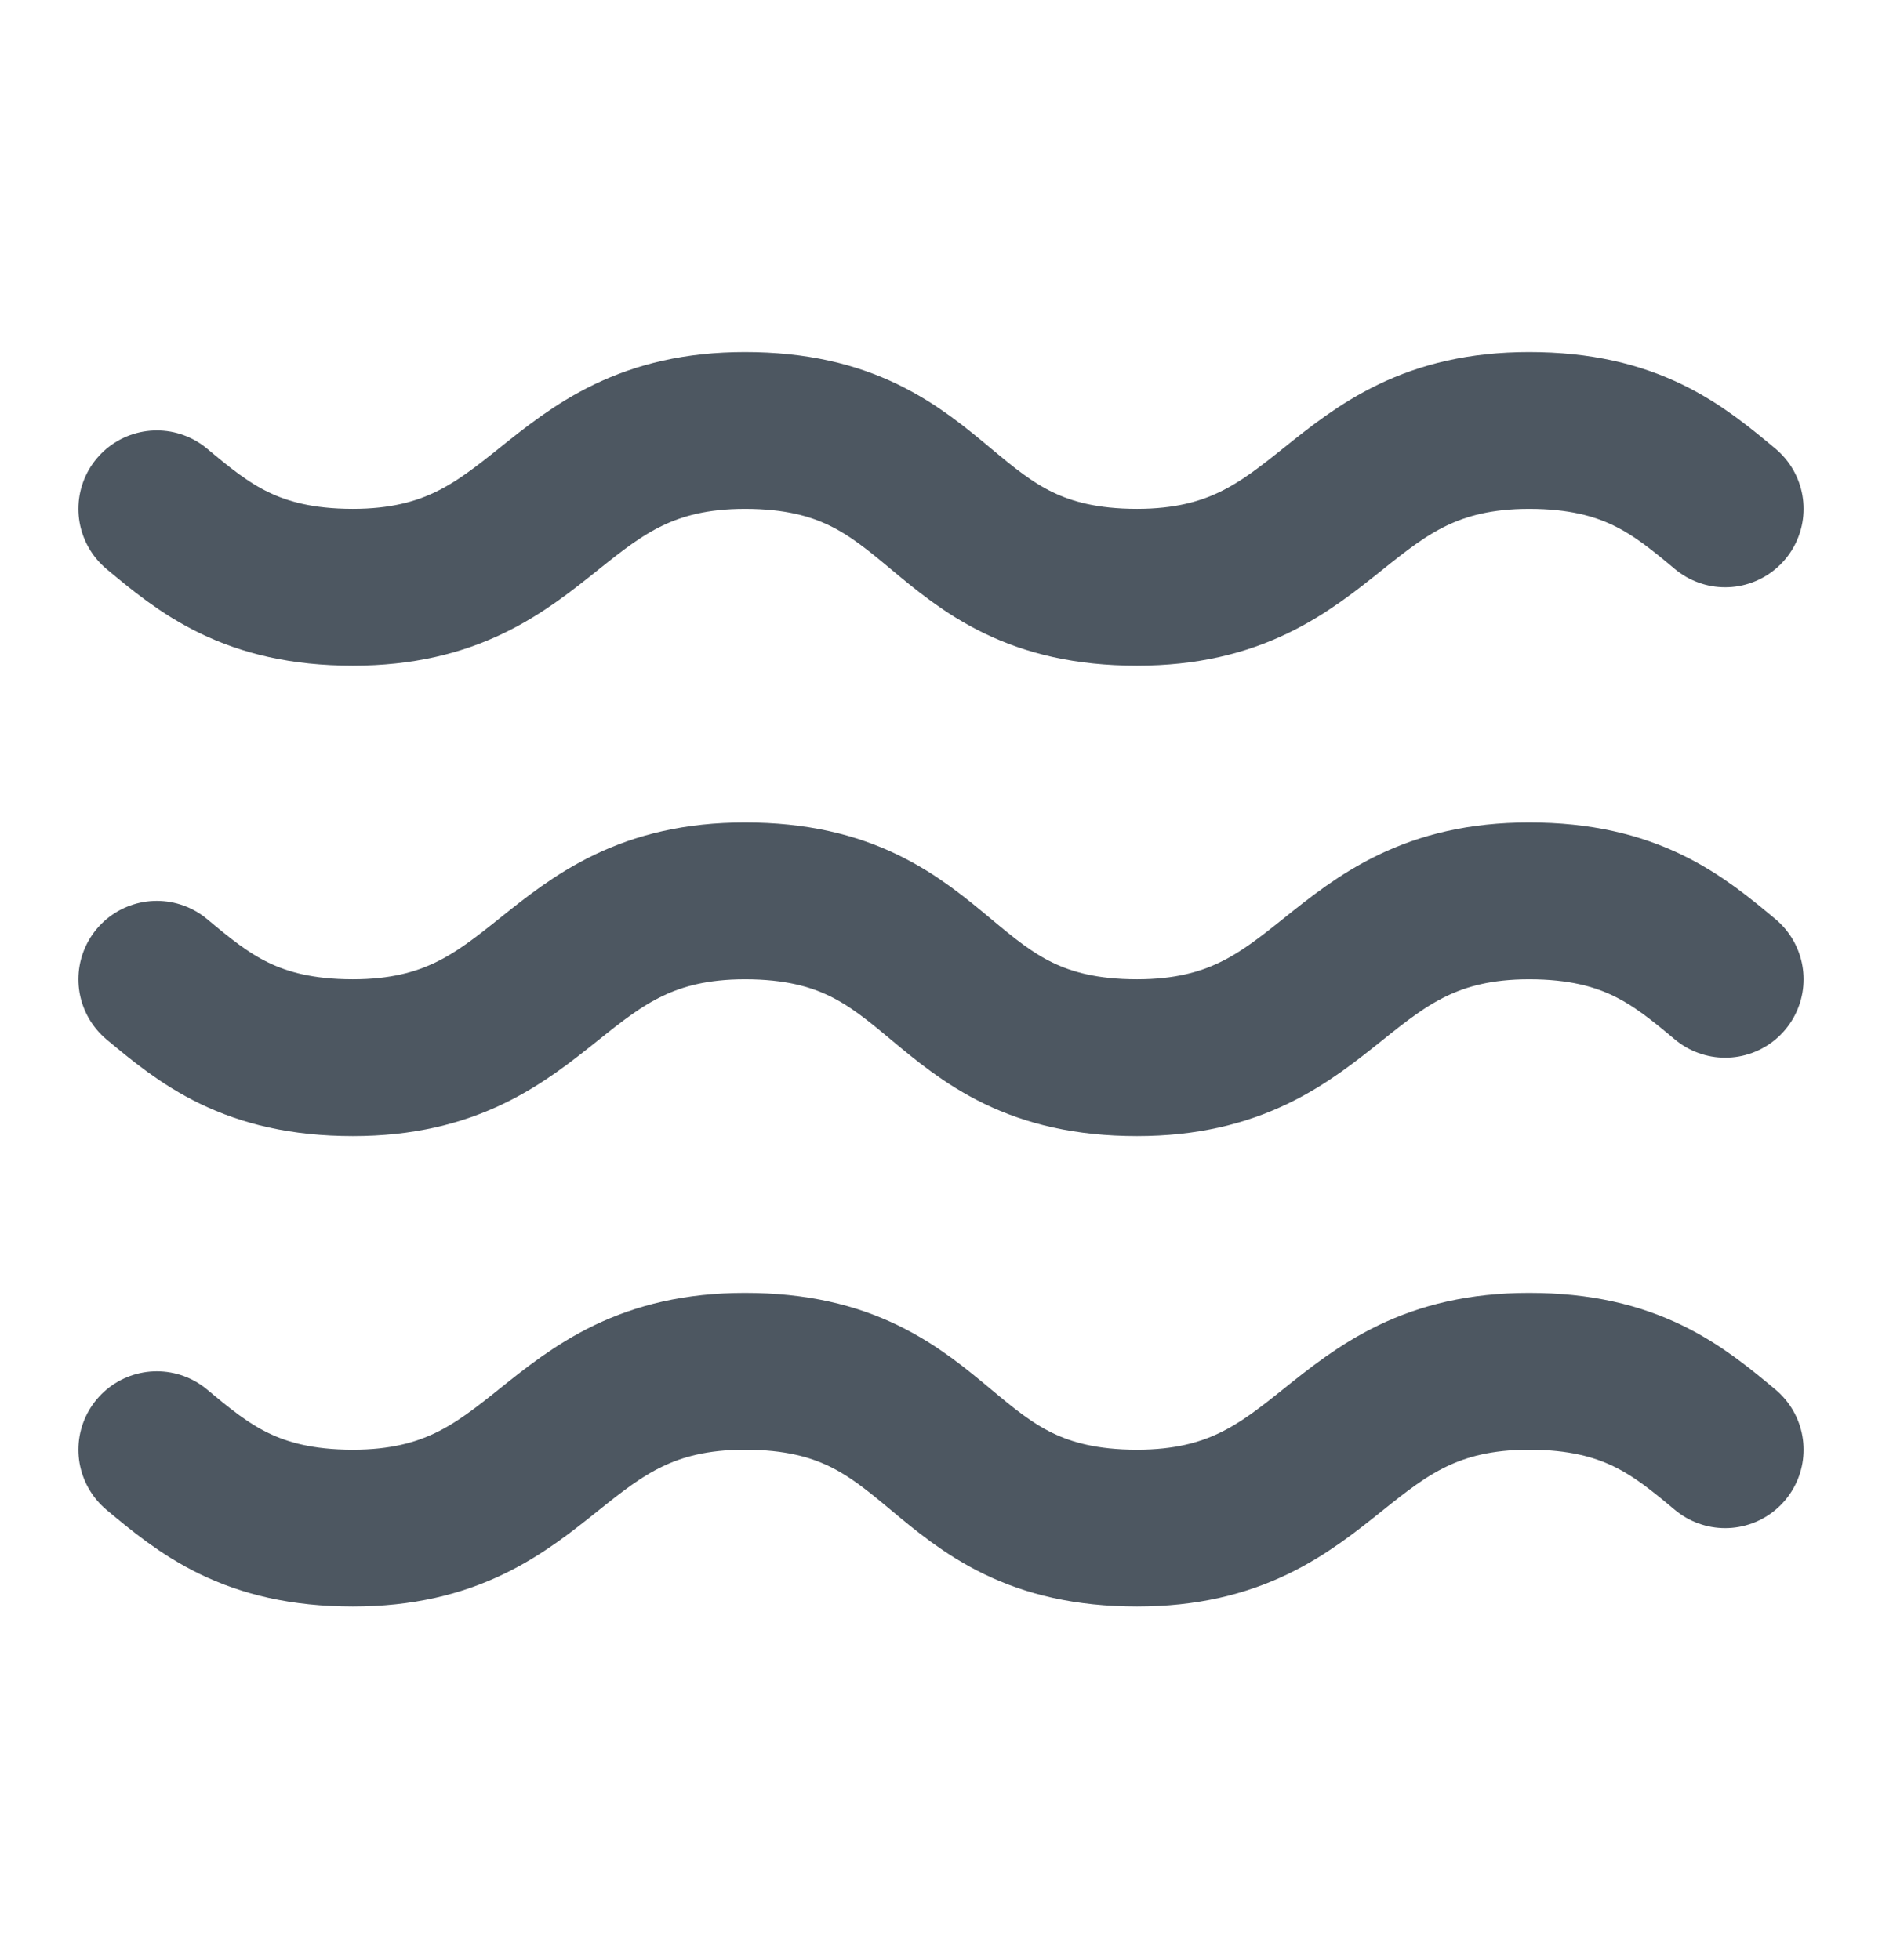 <?xml version="1.0" encoding="UTF-8"?>
<svg xmlns="http://www.w3.org/2000/svg" width="24" height="25" viewBox="0 0 24 25" fill="none">
  <path d="M2 6.49C2.6 6.99 3.2 7.49 4.5 7.49C7 7.49 7 5.49 9.5 5.49C10.8 5.49 11.4 5.99 12 6.49C12.6 6.99 13.2 7.49 14.5 7.49C17 7.49 17 5.49 19.5 5.49C20.8 5.49 21.4 5.99 22 6.49M2 18.49C2.6 18.99 3.2 19.49 4.5 19.49C7 19.49 7 17.49 9.5 17.49C10.8 17.49 11.4 17.99 12 18.49C12.6 18.99 13.2 19.49 14.5 19.49C17 19.49 17 17.49 19.5 17.49C20.8 17.49 21.4 17.99 22 18.49M2 12.49C2.6 12.99 3.2 13.49 4.5 13.49C7 13.49 7 11.49 9.5 11.49C10.8 11.49 11.4 11.99 12 12.49C12.6 12.99 13.2 13.49 14.5 13.49C17 13.49 17 11.49 19.5 11.49C20.8 11.49 21.4 11.99 22 12.49" stroke="#4D5761" stroke-width="2" stroke-linecap="round" stroke-linejoin="round"></path>
</svg>
